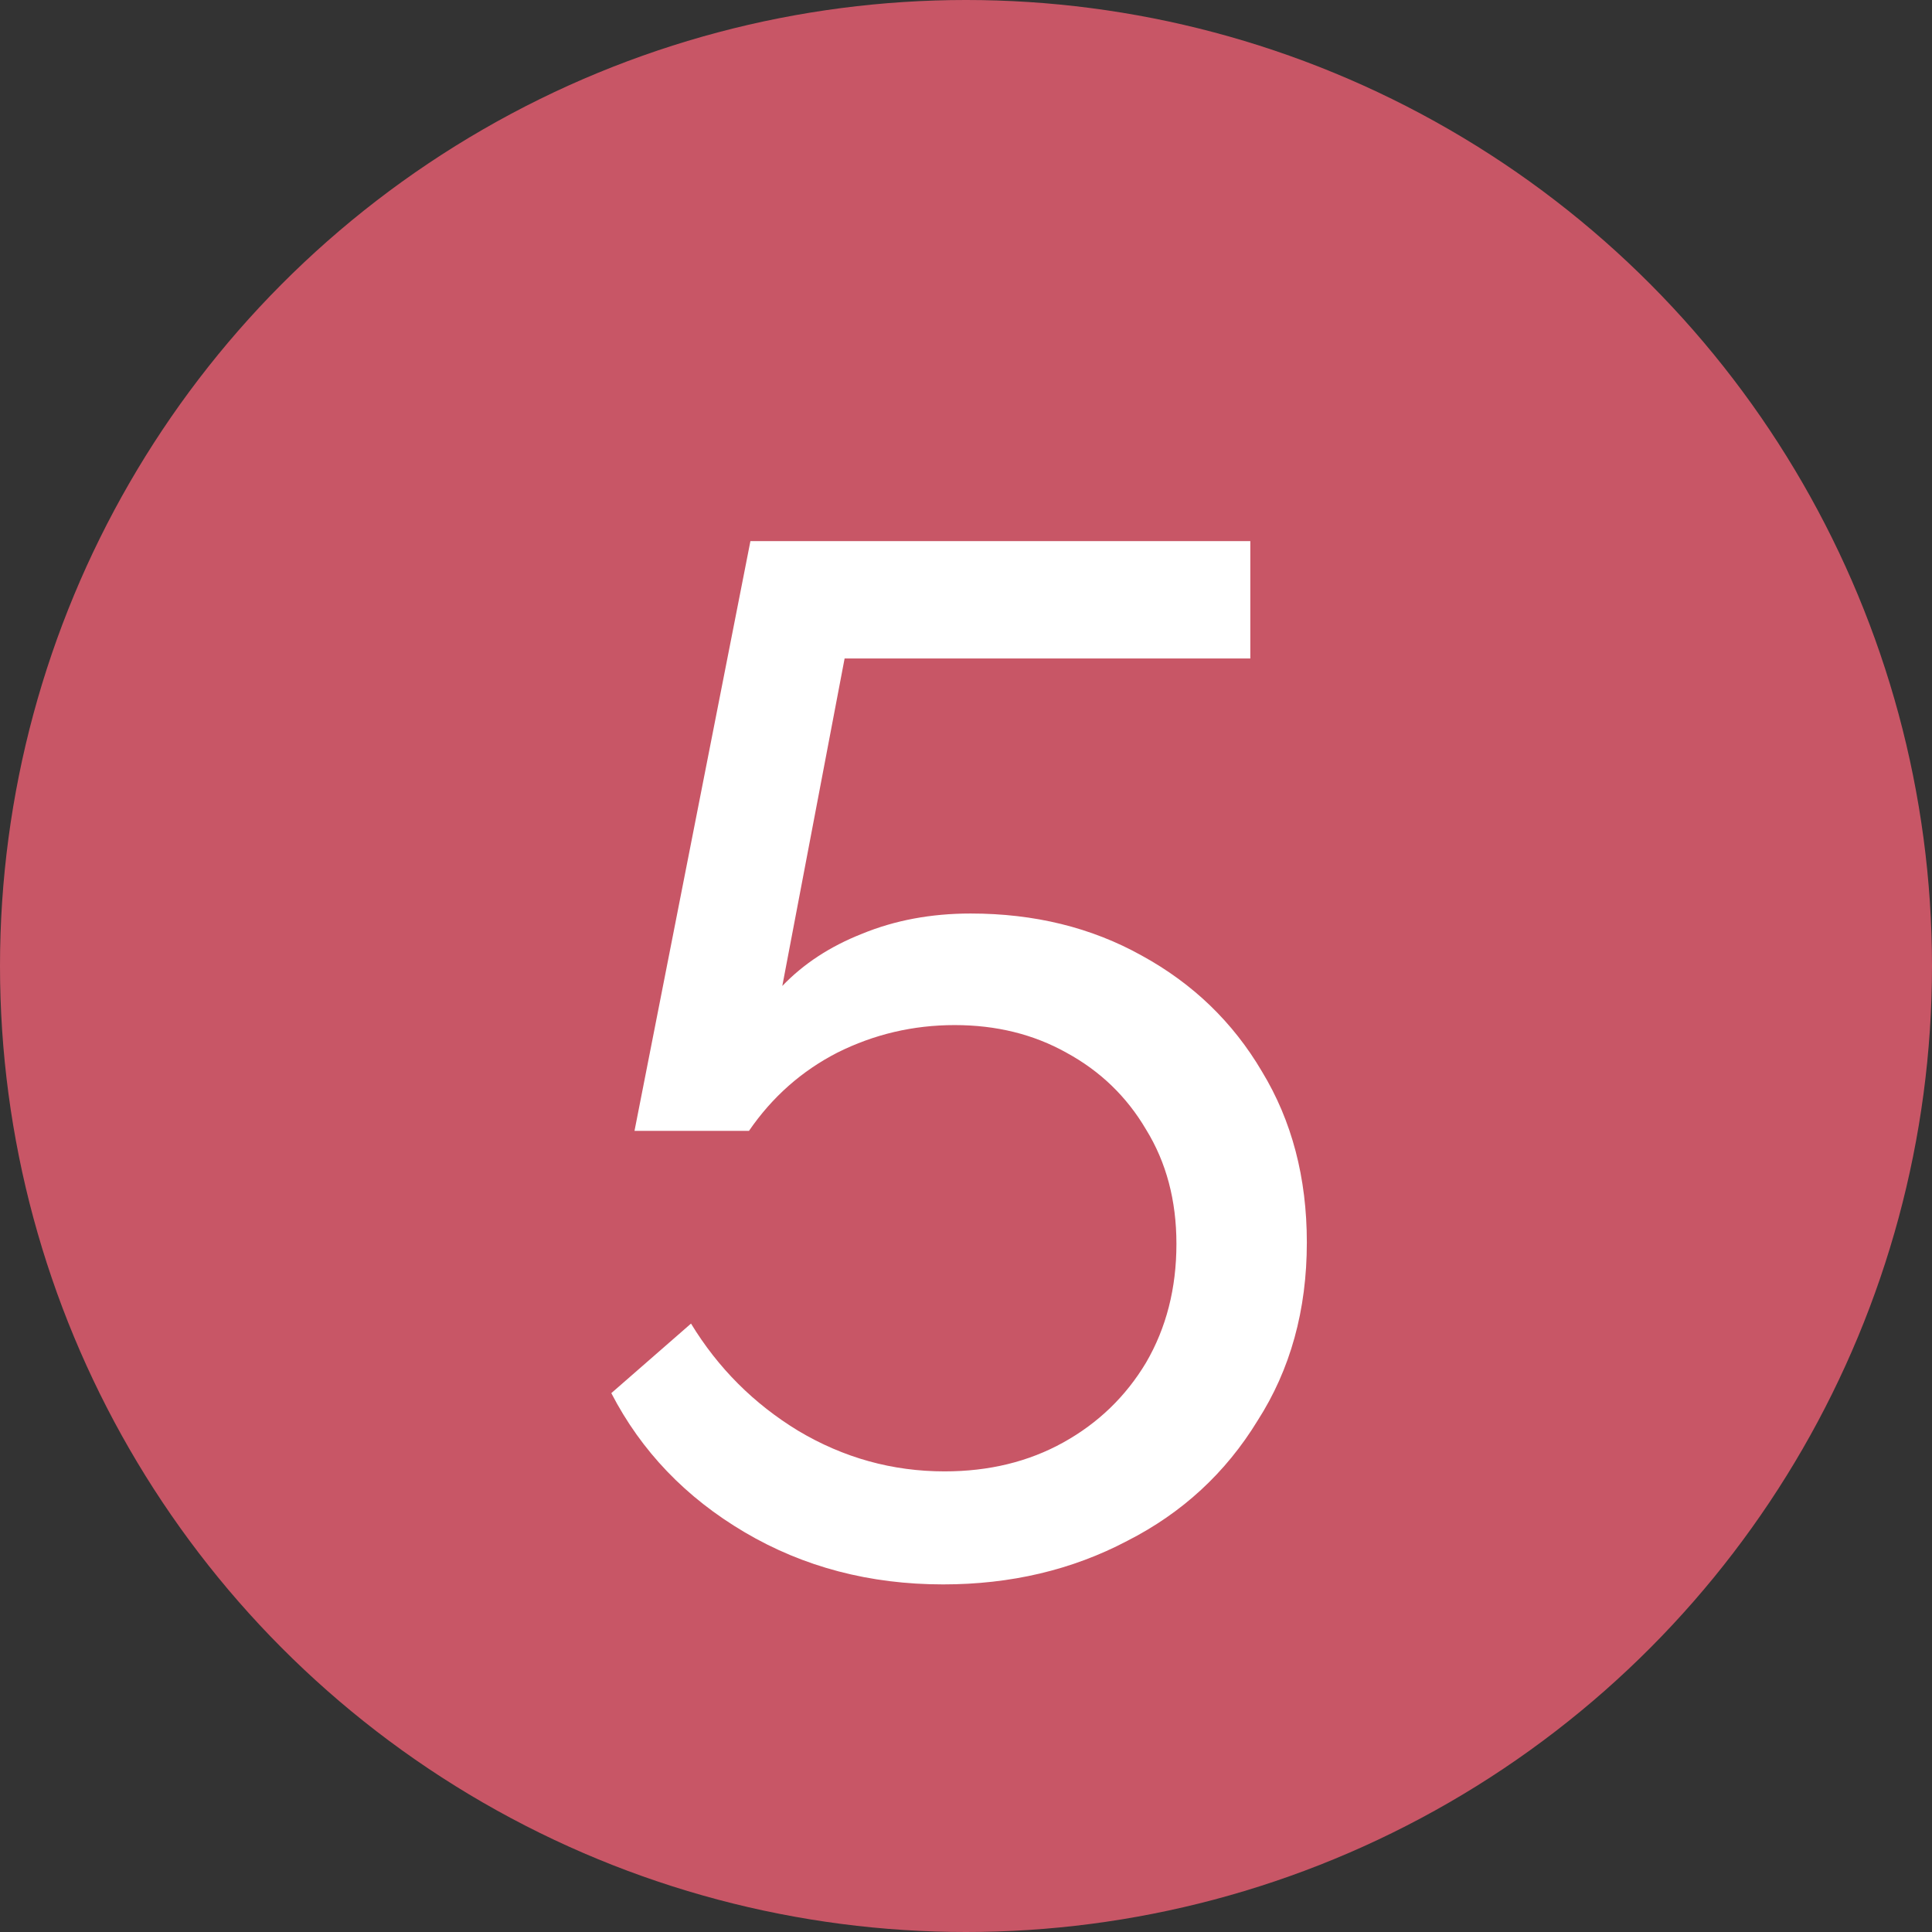 <?xml version="1.0" encoding="UTF-8"?> <svg xmlns="http://www.w3.org/2000/svg" width="24" height="24" viewBox="0 0 24 24" fill="none"><rect x="0" y="0" width="24" height="24" fill="#333333" stroke="none"/><circle cx="12" cy="12" r="12" fill="#C85666"></circle><path d="M11.716 19.682C10.804 19.682 9.982 19.466 9.25 19.034C8.518 18.602 7.966 18.026 7.594 17.306L8.584 16.442C8.92 16.994 9.364 17.438 9.916 17.774C10.48 18.11 11.086 18.278 11.734 18.278C12.286 18.278 12.778 18.158 13.21 17.918C13.642 17.678 13.984 17.348 14.236 16.928C14.488 16.496 14.614 16.004 14.614 15.452C14.614 14.912 14.488 14.438 14.236 14.03C13.996 13.622 13.666 13.304 13.246 13.076C12.838 12.848 12.376 12.734 11.86 12.734C11.344 12.734 10.858 12.848 10.402 13.076C9.958 13.304 9.592 13.628 9.304 14.048H7.882L9.322 6.722H15.532V8.18H10.492L9.718 12.248C9.982 11.972 10.312 11.756 10.708 11.6C11.116 11.432 11.566 11.348 12.058 11.348C12.85 11.348 13.558 11.522 14.182 11.87C14.818 12.218 15.316 12.698 15.676 13.31C16.048 13.922 16.234 14.63 16.234 15.434C16.234 16.274 16.03 17.012 15.622 17.648C15.226 18.296 14.686 18.794 14.002 19.142C13.318 19.502 12.556 19.682 11.716 19.682Z" fill="white"></path></svg> 